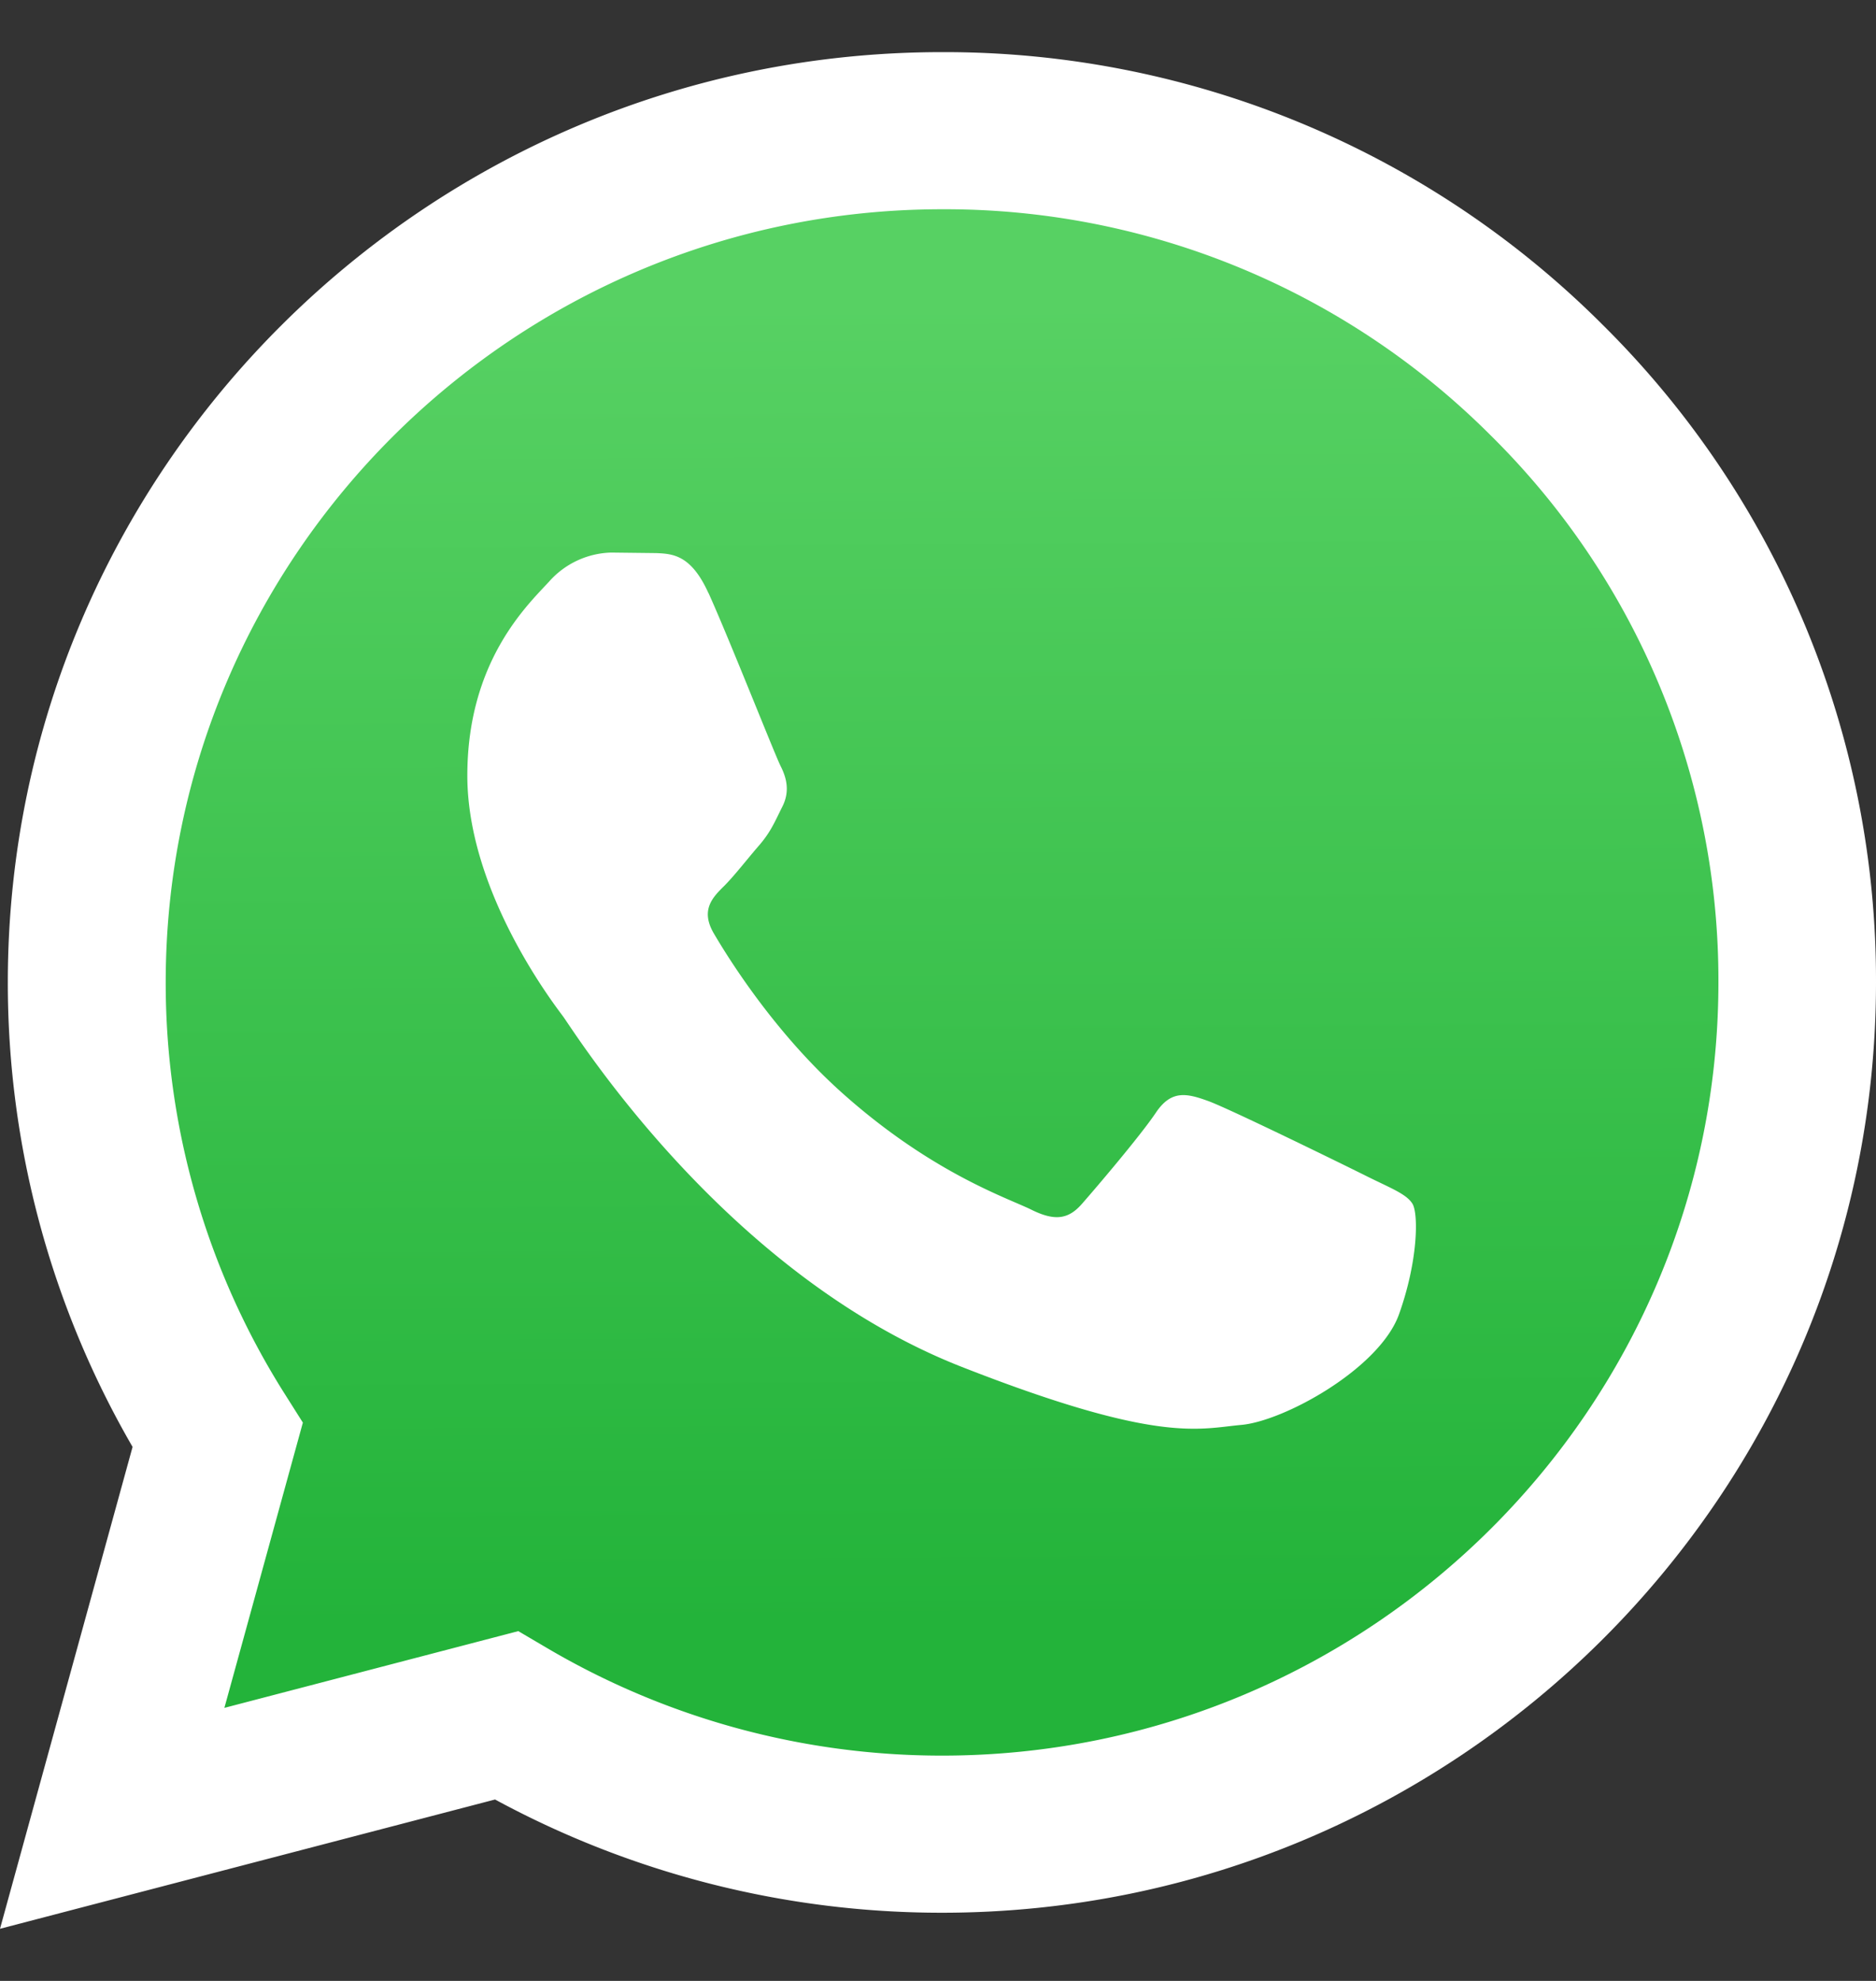 <svg width="18" height="19" fill="none" xmlns="http://www.w3.org/2000/svg"><rect width="100%" height="100%" fill="#333333" stroke="none"/><path d="M0 18.5l1.272-4.622A8.872 8.872 0 01.075 9.42C.077 4.501 4.098.5 9.038.5a8.928 8.928 0 016.34 2.616A8.844 8.844 0 0118 9.426c-.002 4.918-4.023 8.92-8.962 8.92h-.004A8.99 8.99 0 014.75 17.26L0 18.5z" fill="#fff"/><path d="M9.042 2.007c-4.11 0-7.45 3.325-7.452 7.413a7.37 7.37 0 001.139 3.945l.177.28-.753 2.736 2.82-.736.272.16a7.465 7.465 0 003.791 1.034h.003c4.106 0 7.447-3.326 7.449-7.413a7.34 7.34 0 00-2.18-5.245 7.402 7.402 0 00-5.266-2.174z" fill="url(#paint0_linear_1007_13604)"/><path fill-rule="evenodd" clip-rule="evenodd" d="M6.798 5.69c-.167-.37-.344-.378-.503-.385l-.43-.005a.824.824 0 00-.597.279c-.205.223-.784.762-.784 1.86 0 1.096.803 2.156.915 2.305.111.149 1.549 2.471 3.825 3.365 1.892.742 2.277.595 2.687.558.411-.037 1.325-.54 1.512-1.06.186-.52.186-.967.13-1.06-.056-.093-.205-.149-.429-.26-.224-.112-1.325-.651-1.53-.726-.205-.074-.355-.111-.504.112-.15.223-.578.725-.709.874-.13.149-.261.167-.485.056-.224-.111-.945-.347-1.801-1.107-.666-.59-1.115-1.32-1.246-1.543-.13-.223-.014-.344.099-.455.1-.1.223-.26.336-.39.112-.13.149-.224.223-.372.075-.149.038-.28-.018-.39-.056-.112-.491-1.215-.69-1.656z" fill="#fff"/><defs><linearGradient id="paint0_linear_1007_13604" x1="8.887" y1="2.897" x2="8.962" y2="15.572" gradientUnits="userSpaceOnUse"><stop stop-color="#57D163"/><stop offset="1" stop-color="#23B33A"/></linearGradient></defs></svg>